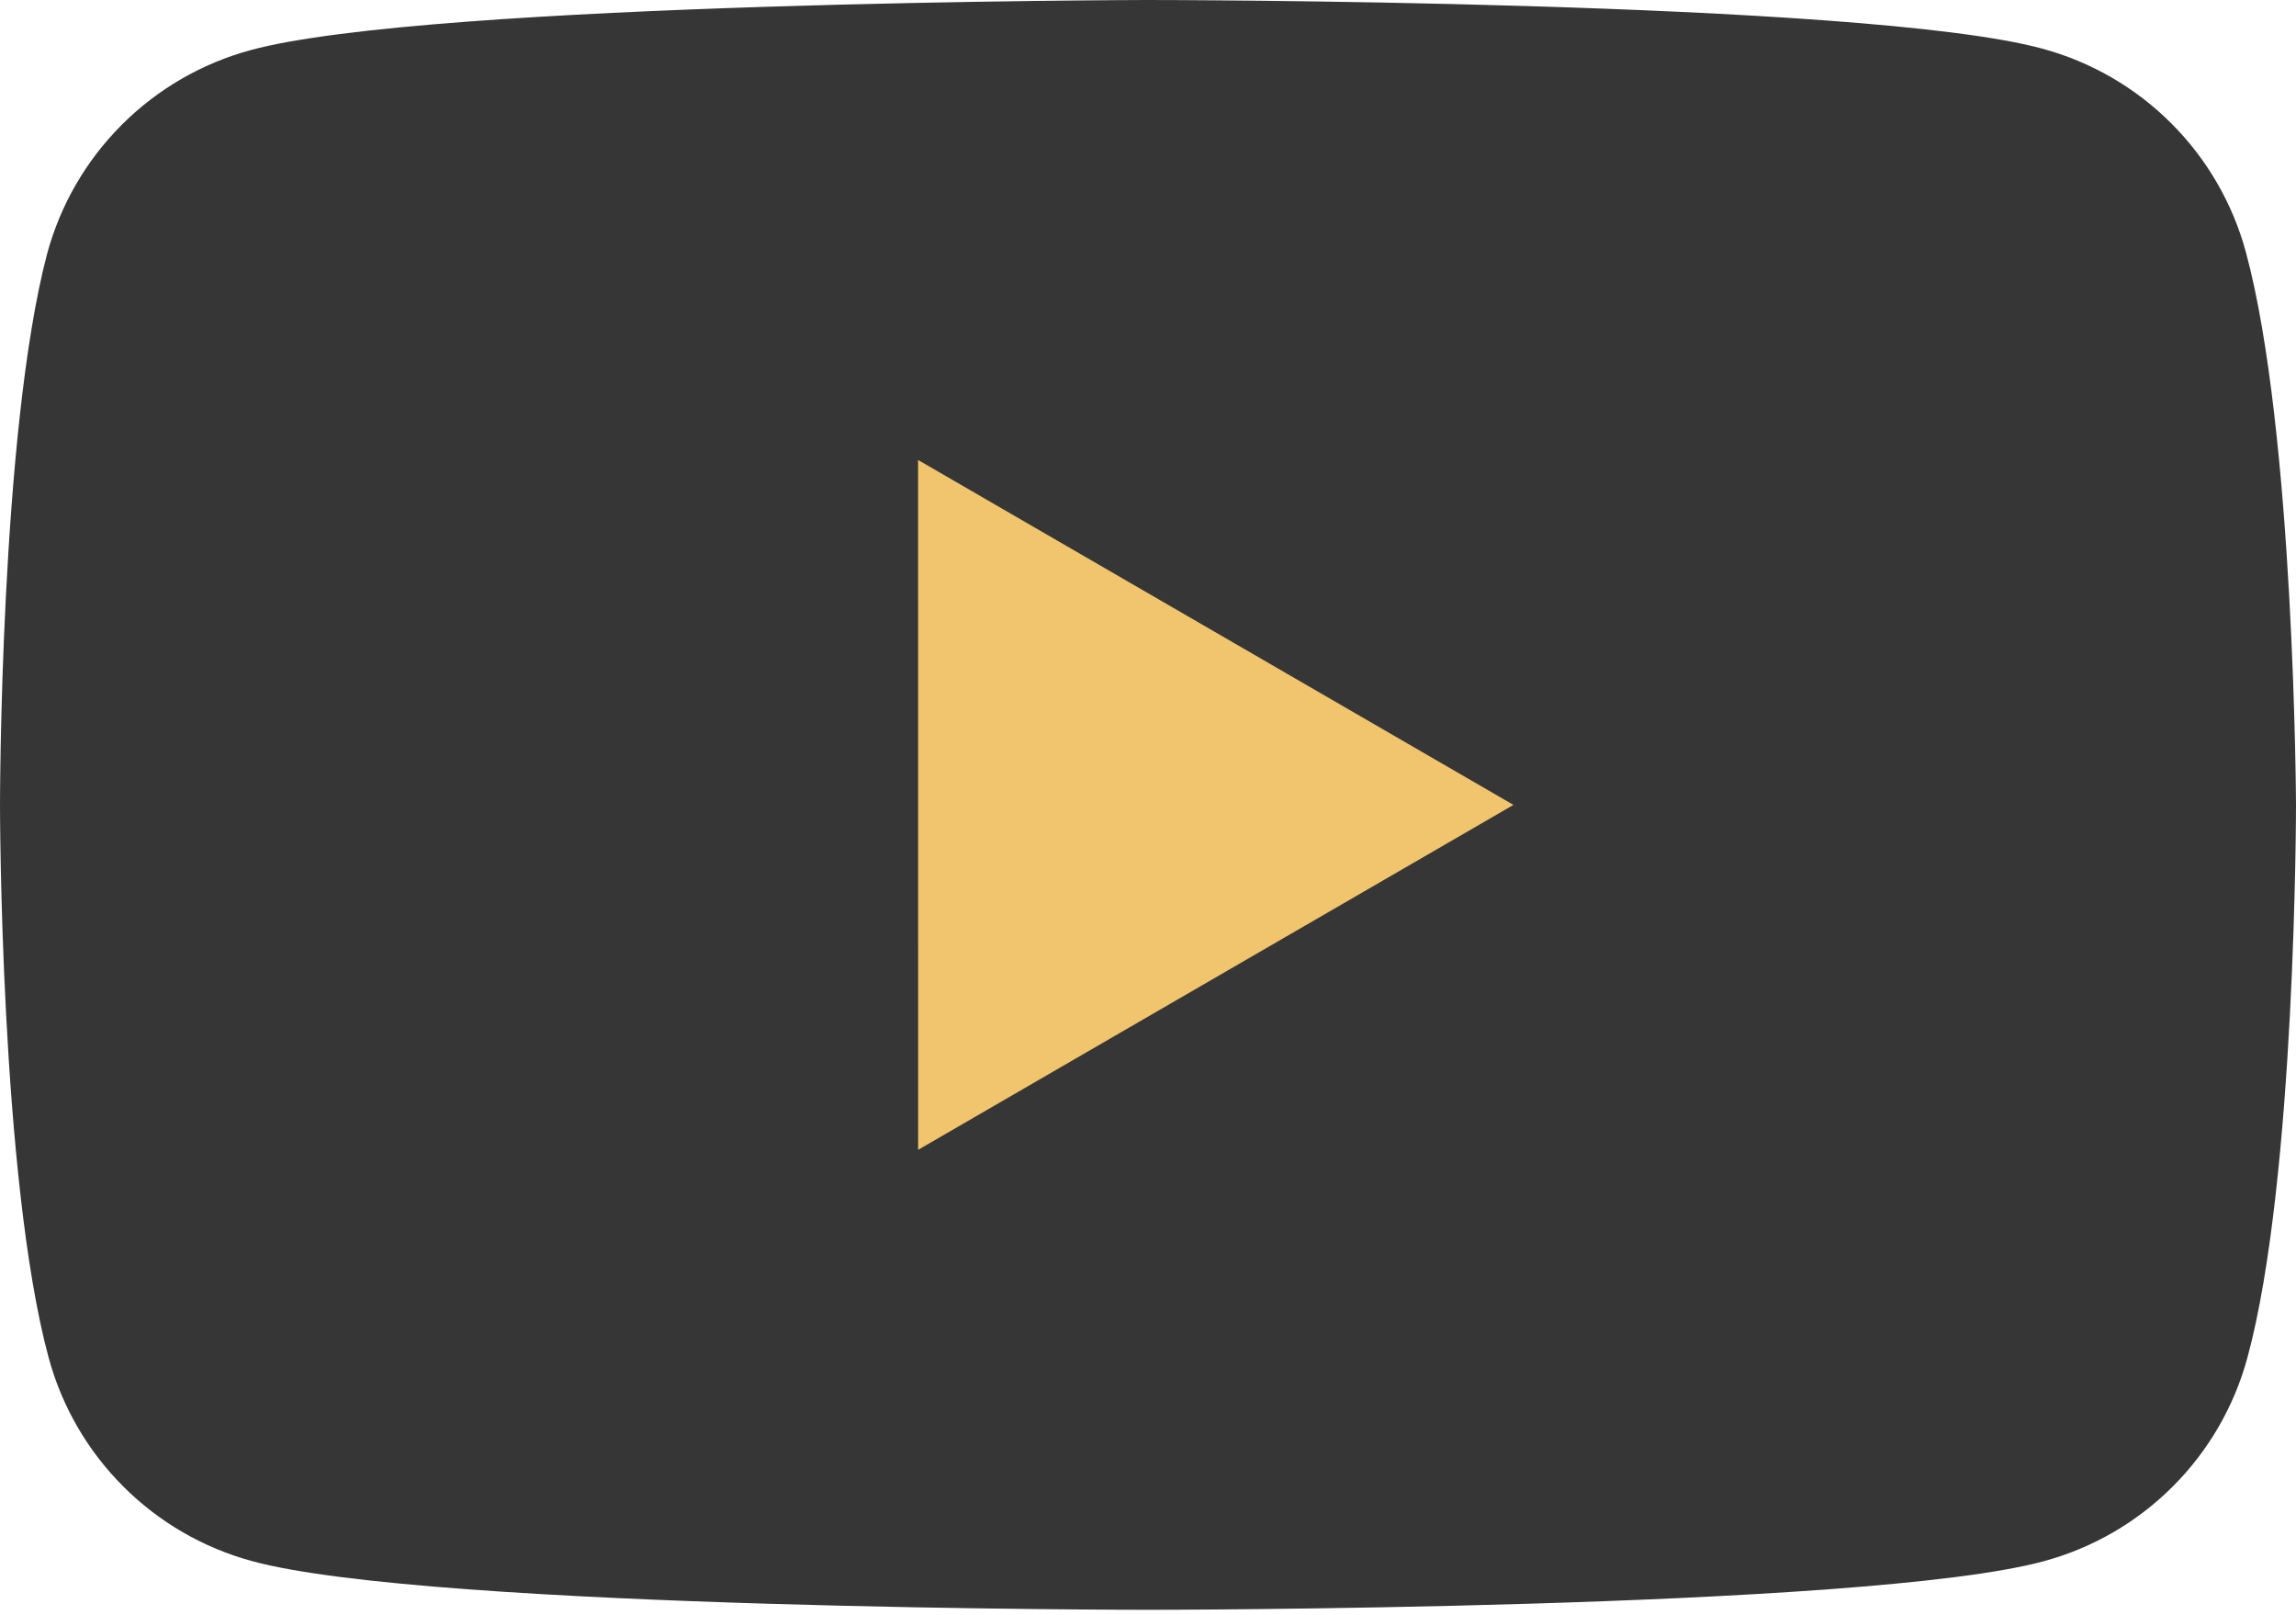<?xml version="1.0" encoding="UTF-8"?> <svg xmlns="http://www.w3.org/2000/svg" width="64" height="45" viewBox="0 0 64 45" fill="none"><path d="M62.603 7.026C62.235 5.669 61.518 4.431 60.523 3.437C59.529 2.442 58.291 1.725 56.934 1.357C51.964 3.57628e-07 31.96 0 31.96 0C31.96 0 11.955 0.04 6.984 1.397C5.627 1.765 4.389 2.482 3.395 3.477C2.4 4.471 1.683 5.709 1.315 7.066C0 12.037 0 22.43 0 22.43C0 22.43 0 32.823 1.356 37.834C1.724 39.191 2.441 40.429 3.436 41.423C4.43 42.418 5.668 43.135 7.025 43.503C11.995 44.86 32 44.86 32 44.86C32 44.86 52.005 44.86 56.976 43.504C58.333 43.136 59.571 42.419 60.565 41.424C61.56 40.43 62.277 39.192 62.645 37.835C64 32.864 64 22.43 64 22.43C64 22.43 63.96 12.037 62.603 7.026Z" fill="#363636"></path><path d="M25.592 32.042L42.187 22.43L25.591 12.818L25.592 32.042Z" fill="#F1C56D"></path></svg> 